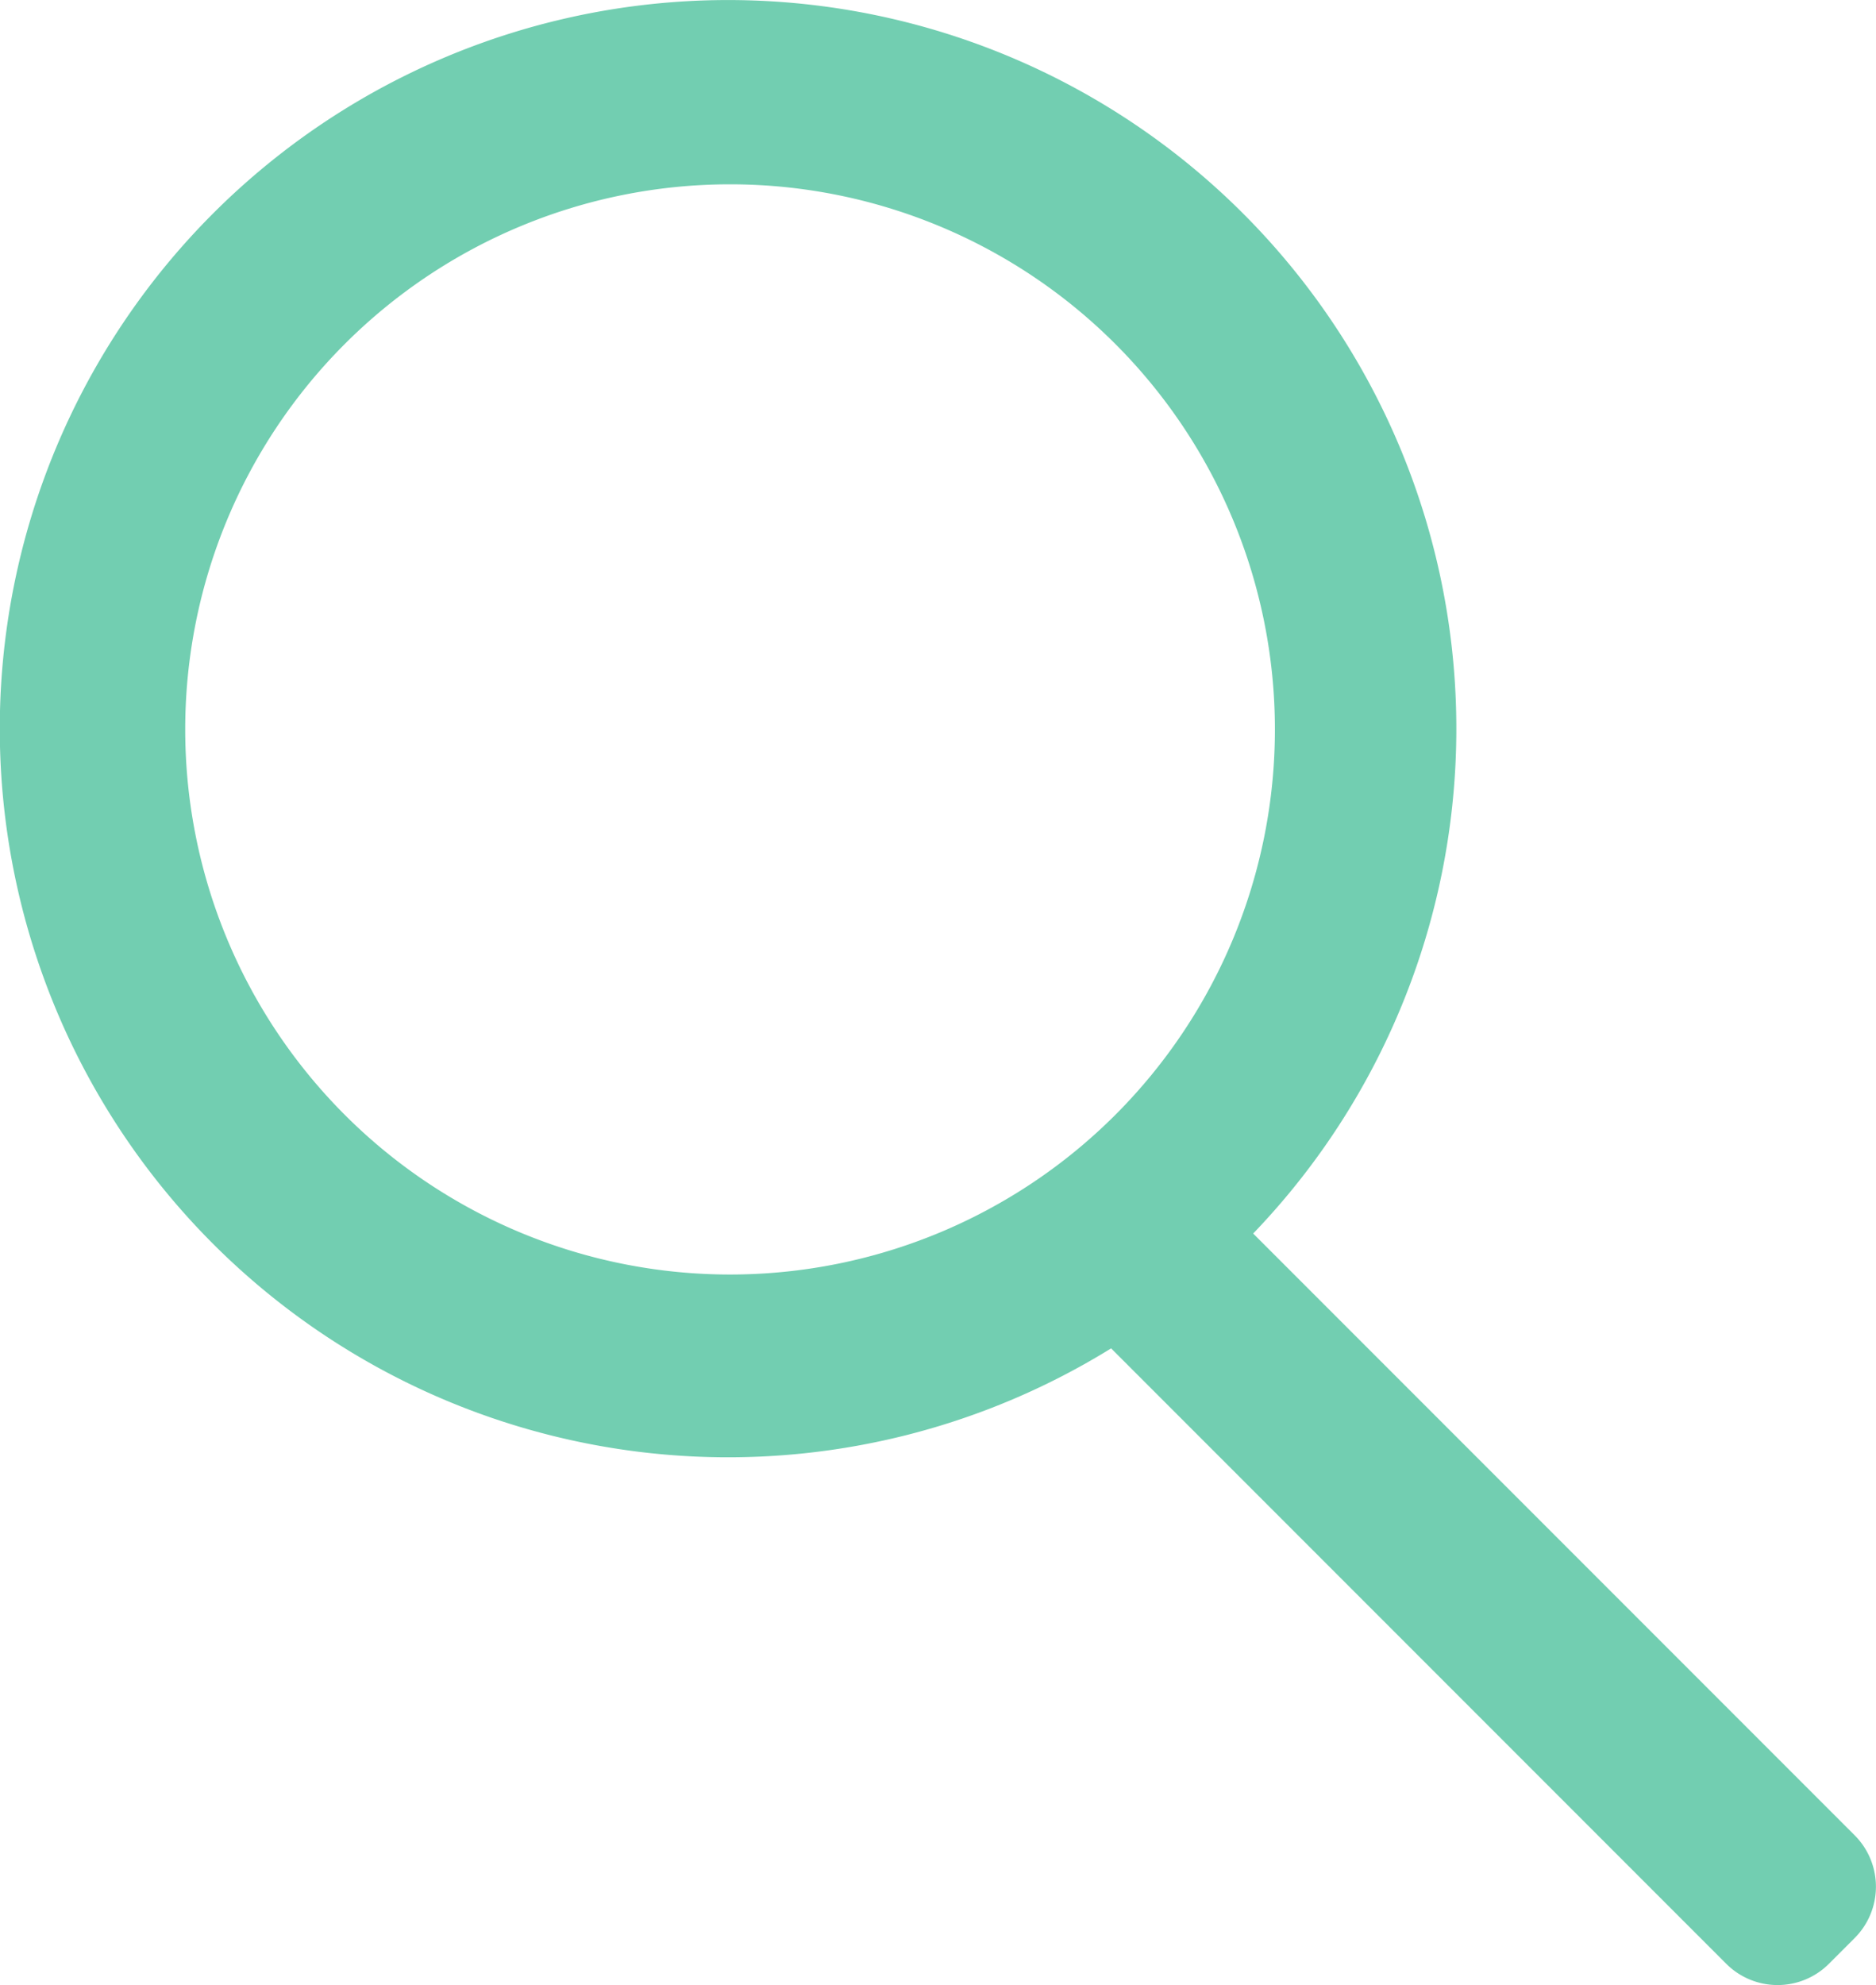 <svg xmlns="http://www.w3.org/2000/svg" viewBox="0 0 18.91 20">
  <defs>
    <style>
      .cls-1 {
        fill: #72ceb1;
        fill-rule: evenodd;
      }
    </style>
  </defs>
  <path id="ico_search" class="cls-1" d="M73.494,59.369l-.259.259a.732.732,0,0,1-1.036,0l-6.2-6.2a7.341,7.341,0,1,1,1.432-1.157l6.062,6.062A.732.732,0,0,1,73.494,59.369ZM62.158,41.7a5.492,5.492,0,1,1-5.492,5.492A5.492,5.492,0,0,1,62.158,41.7Z" transform="translate(-54.799 -39.843)"/>
</svg>
